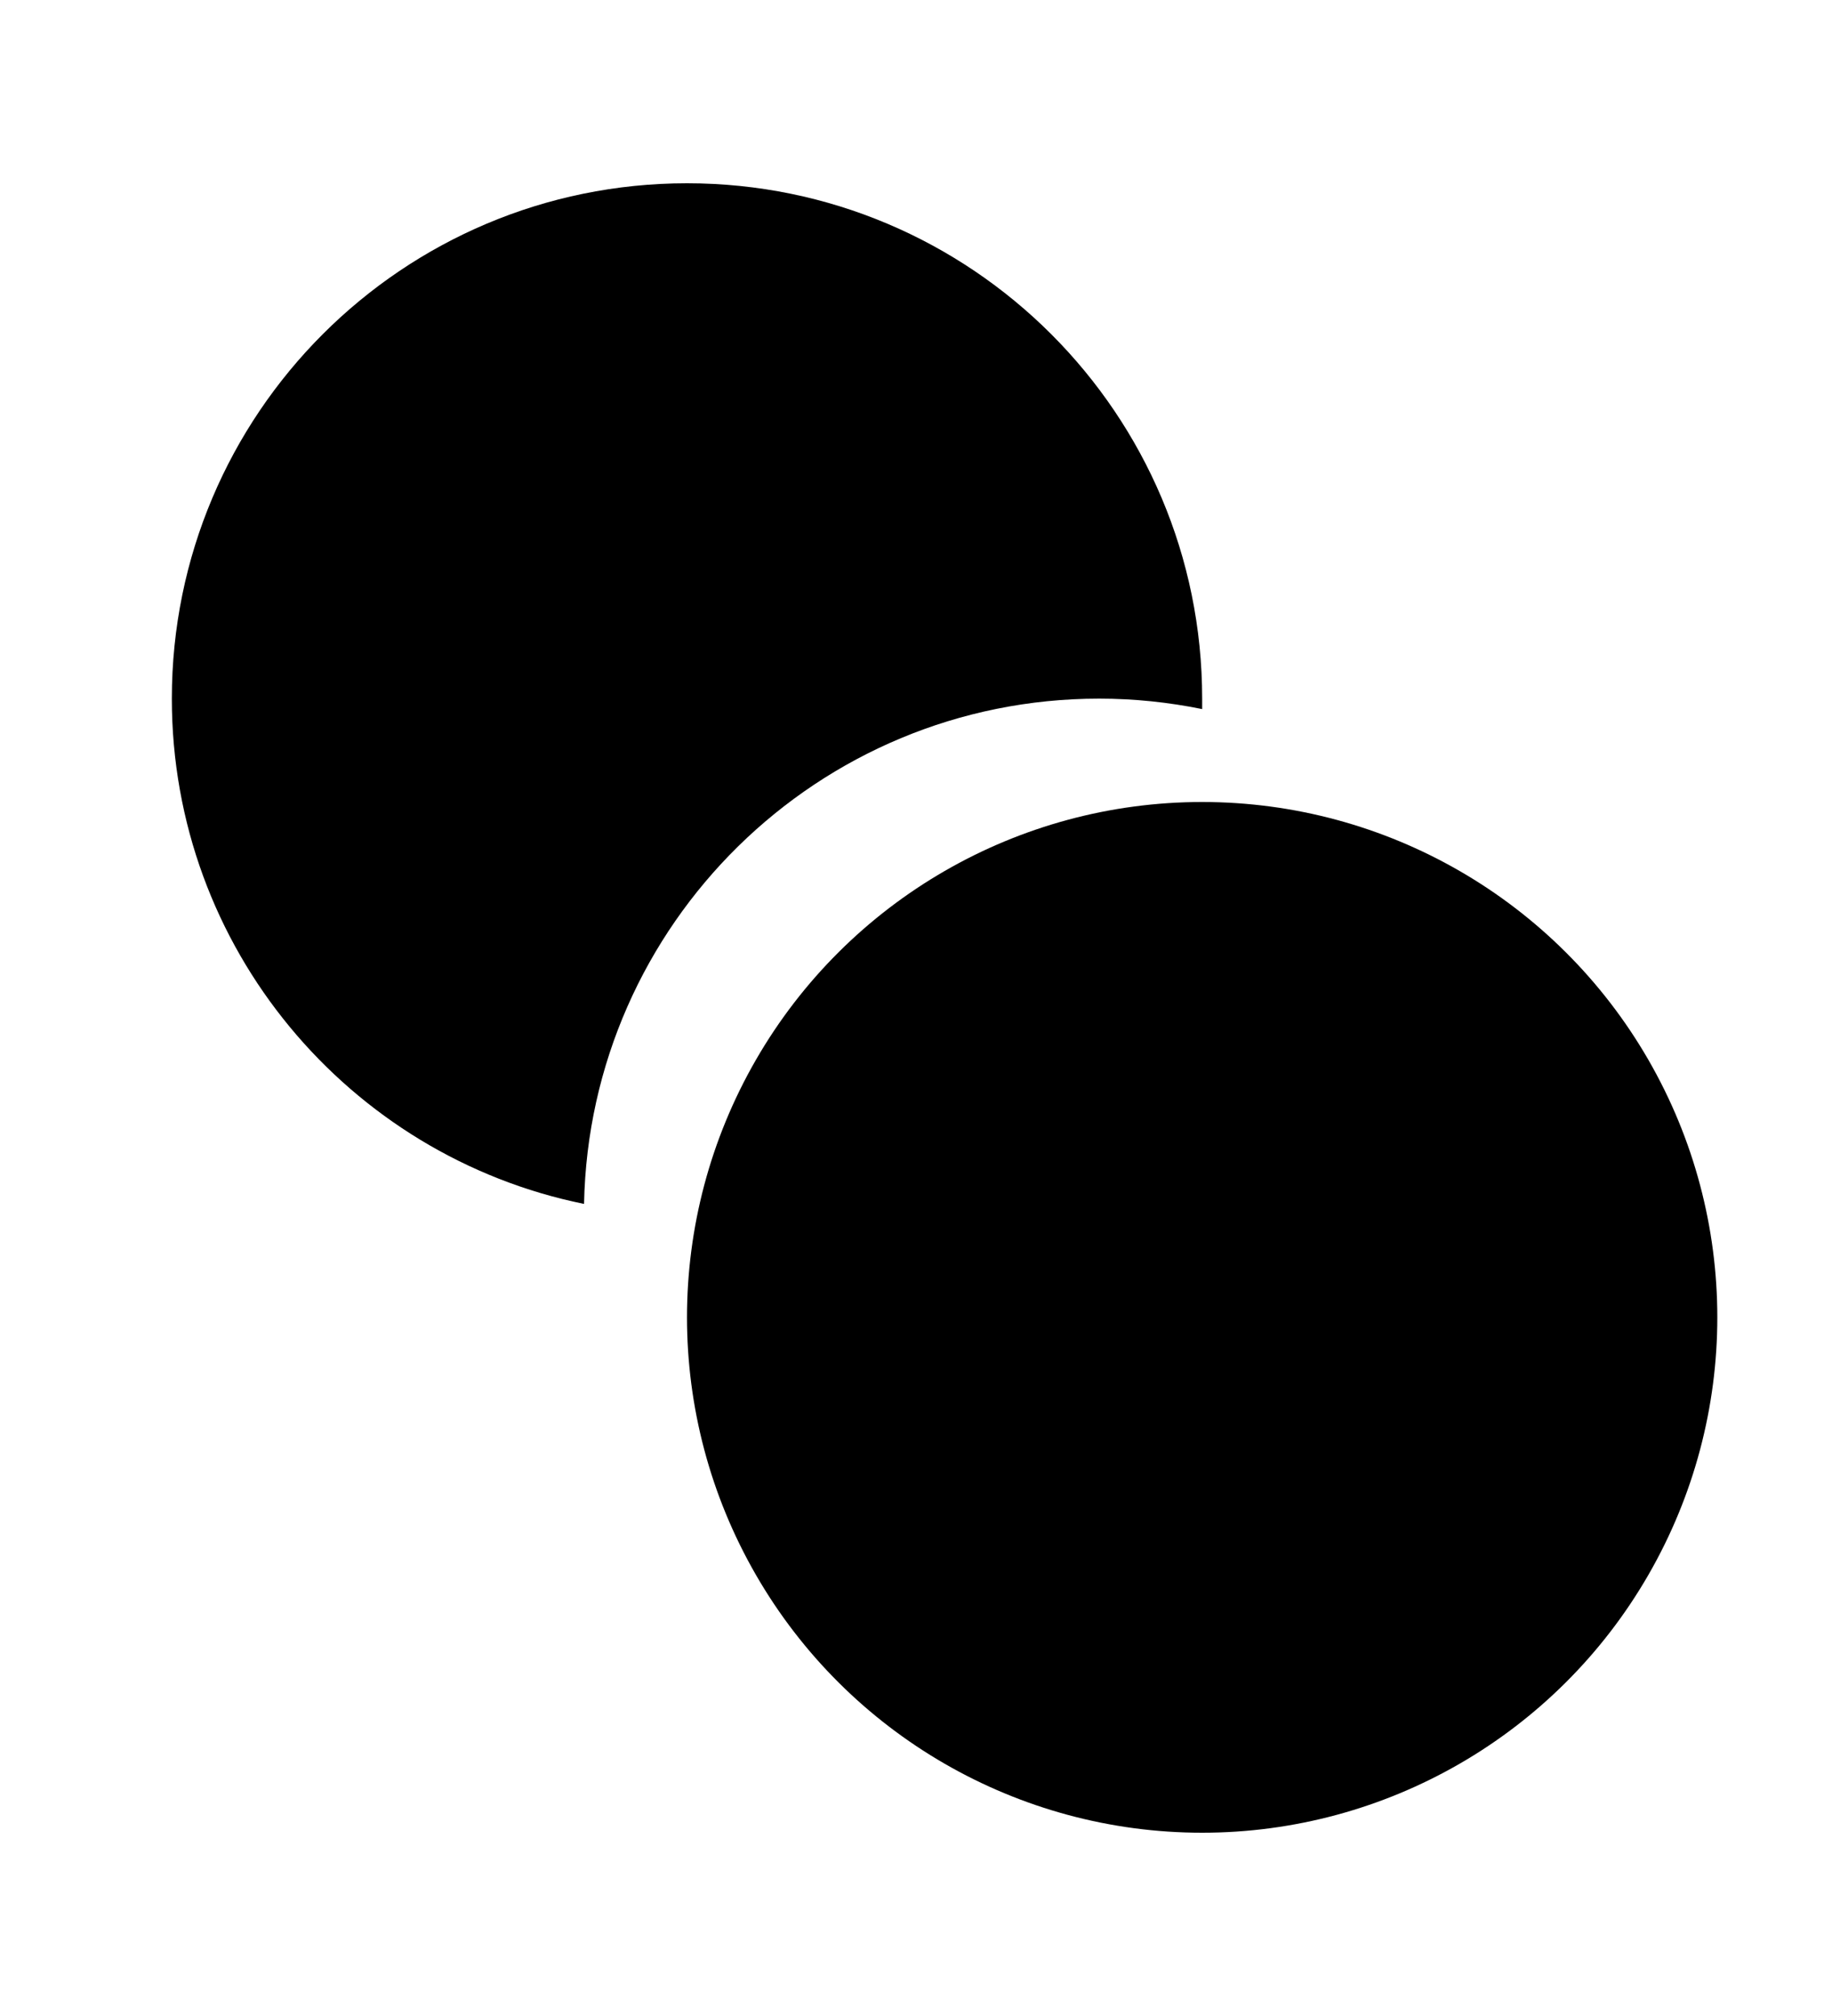 <svg width="10" height="11" viewBox="0 0 10 11" fill="none" xmlns="http://www.w3.org/2000/svg">
<circle cx="6.562" cy="7.188" r="2.812" transform="rotate(90 6.562 7.188)" fill="black"/>
<path fill-rule="evenodd" clip-rule="evenodd" d="M6.562 3.869C6.562 3.85 6.562 3.831 6.562 3.812C6.562 2.259 5.303 1 3.75 1C2.197 1 0.938 2.259 0.938 3.812C0.938 5.173 1.904 6.308 3.188 6.569C3.218 5.041 4.465 3.812 6 3.812C6.192 3.812 6.38 3.832 6.562 3.869Z" fill="black"/>
</svg>
